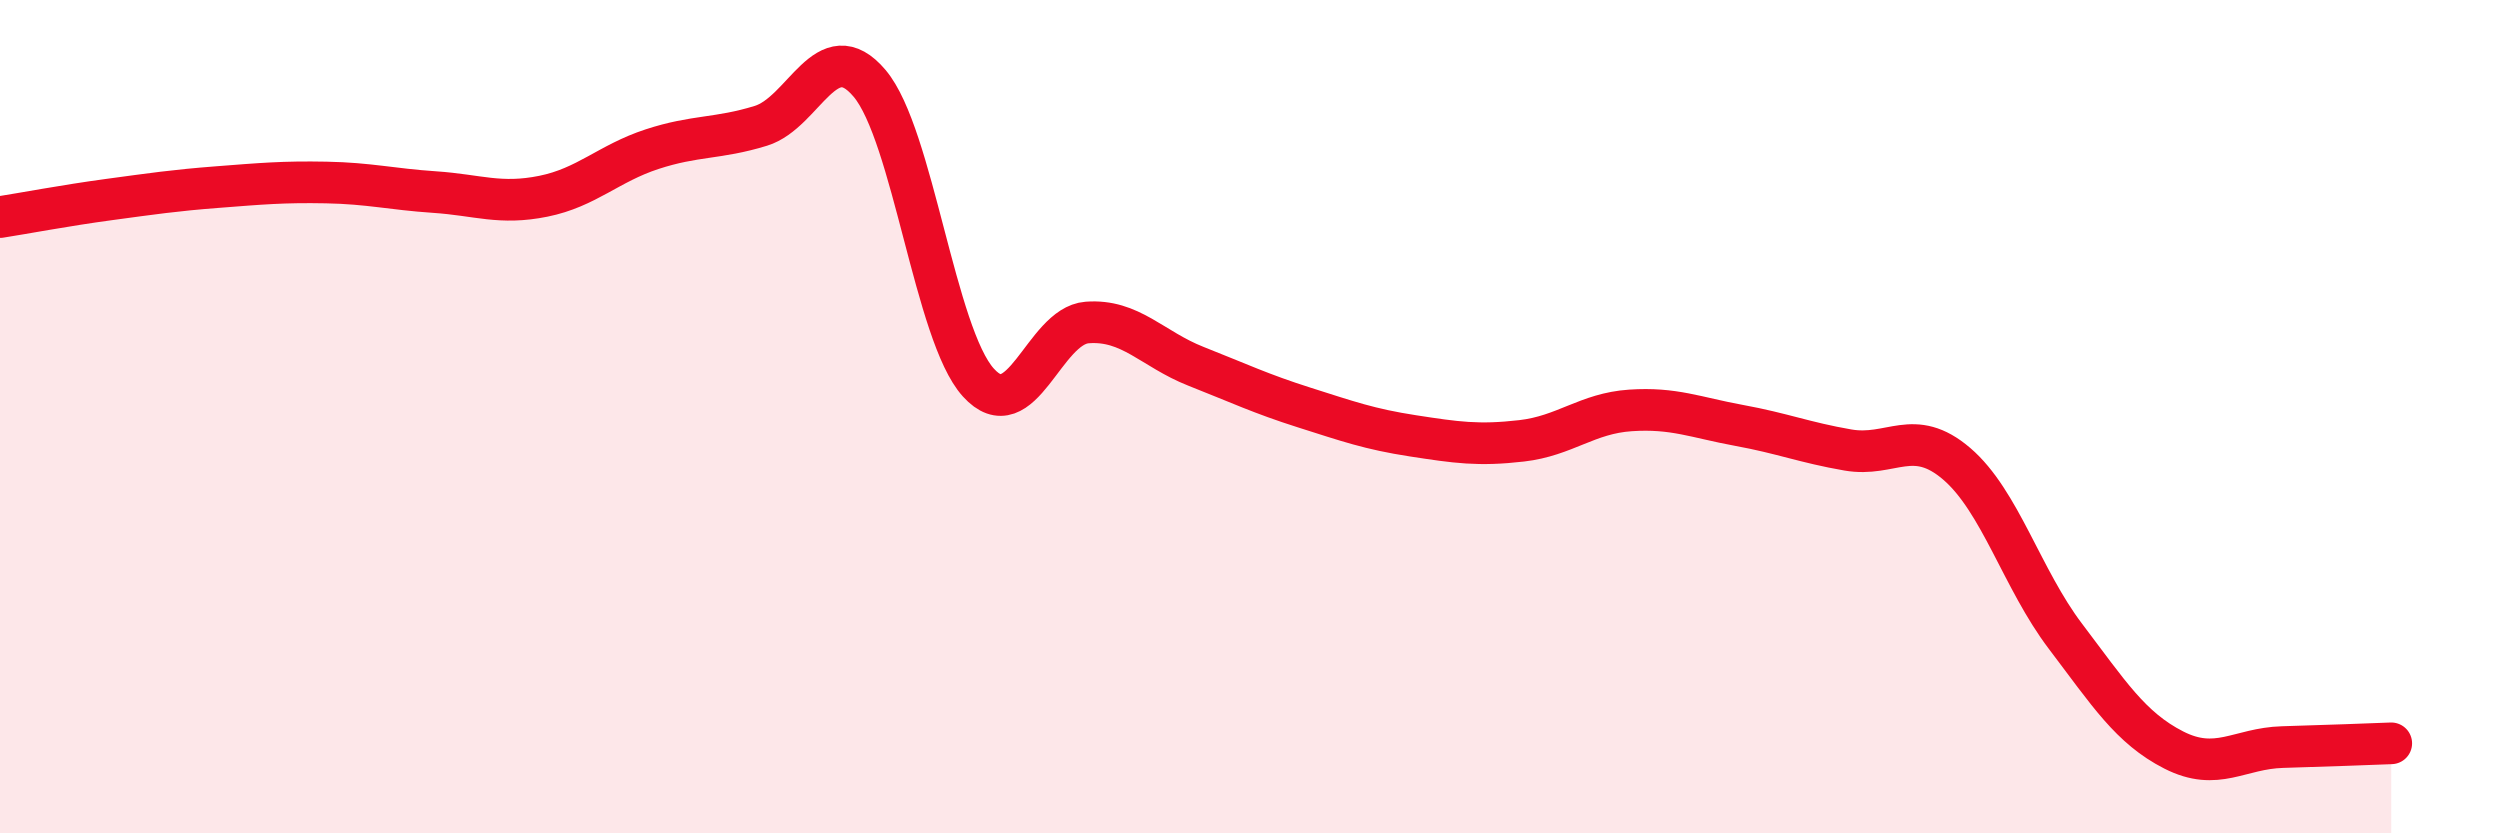 
    <svg width="60" height="20" viewBox="0 0 60 20" xmlns="http://www.w3.org/2000/svg">
      <path
        d="M 0,5.21 C 0.52,5.13 1.57,4.93 2.61,4.79 C 3.65,4.65 4.18,4.57 5.22,4.49 C 6.26,4.41 6.79,4.36 7.83,4.38 C 8.87,4.4 9.39,4.54 10.43,4.61 C 11.47,4.68 12,4.92 13.04,4.71 C 14.08,4.5 14.61,3.92 15.65,3.58 C 16.69,3.24 17.22,3.34 18.26,3.02 C 19.3,2.7 19.83,0.77 20.87,2 C 21.91,3.23 22.44,8.03 23.48,9.18 C 24.52,10.33 25.05,7.82 26.09,7.74 C 27.13,7.66 27.66,8.38 28.7,8.79 C 29.74,9.2 30.26,9.45 31.3,9.78 C 32.34,10.11 32.87,10.3 33.91,10.46 C 34.95,10.62 35.48,10.7 36.52,10.58 C 37.56,10.46 38.09,9.92 39.13,9.85 C 40.17,9.78 40.7,10.02 41.74,10.21 C 42.78,10.4 43.31,10.62 44.35,10.8 C 45.39,10.98 45.92,10.24 46.96,11.13 C 48,12.02 48.53,13.9 49.57,15.27 C 50.61,16.64 51.13,17.47 52.17,18 C 53.21,18.53 53.74,17.96 54.78,17.93 C 55.82,17.9 56.87,17.86 57.39,17.84L57.39 20L0 20Z"
        fill="#EB0A25"
        opacity="0.1"
        stroke-linecap="round"
        stroke-linejoin="round"
      />
      <path
        d="M 0,5.21 C 0.52,5.13 1.57,4.93 2.61,4.79 C 3.65,4.65 4.18,4.57 5.22,4.49 C 6.26,4.41 6.79,4.36 7.83,4.38 C 8.87,4.4 9.39,4.54 10.43,4.61 C 11.47,4.68 12,4.92 13.04,4.71 C 14.08,4.5 14.61,3.92 15.65,3.58 C 16.69,3.24 17.22,3.34 18.26,3.02 C 19.3,2.7 19.83,0.77 20.87,2 C 21.91,3.23 22.44,8.03 23.48,9.18 C 24.52,10.33 25.05,7.82 26.09,7.74 C 27.13,7.66 27.66,8.38 28.7,8.79 C 29.74,9.2 30.26,9.45 31.3,9.78 C 32.34,10.11 32.87,10.3 33.91,10.46 C 34.95,10.62 35.48,10.7 36.52,10.58 C 37.56,10.46 38.09,9.92 39.13,9.85 C 40.17,9.78 40.7,10.02 41.74,10.21 C 42.78,10.4 43.31,10.62 44.35,10.8 C 45.39,10.98 45.92,10.24 46.96,11.13 C 48,12.02 48.53,13.9 49.57,15.27 C 50.61,16.64 51.13,17.47 52.17,18 C 53.21,18.53 53.74,17.96 54.78,17.93 C 55.82,17.9 56.87,17.86 57.39,17.84"
        stroke="#EB0A25"
        stroke-width="1"
        fill="none"
        stroke-linecap="round"
        stroke-linejoin="round"
      />
    </svg>
  